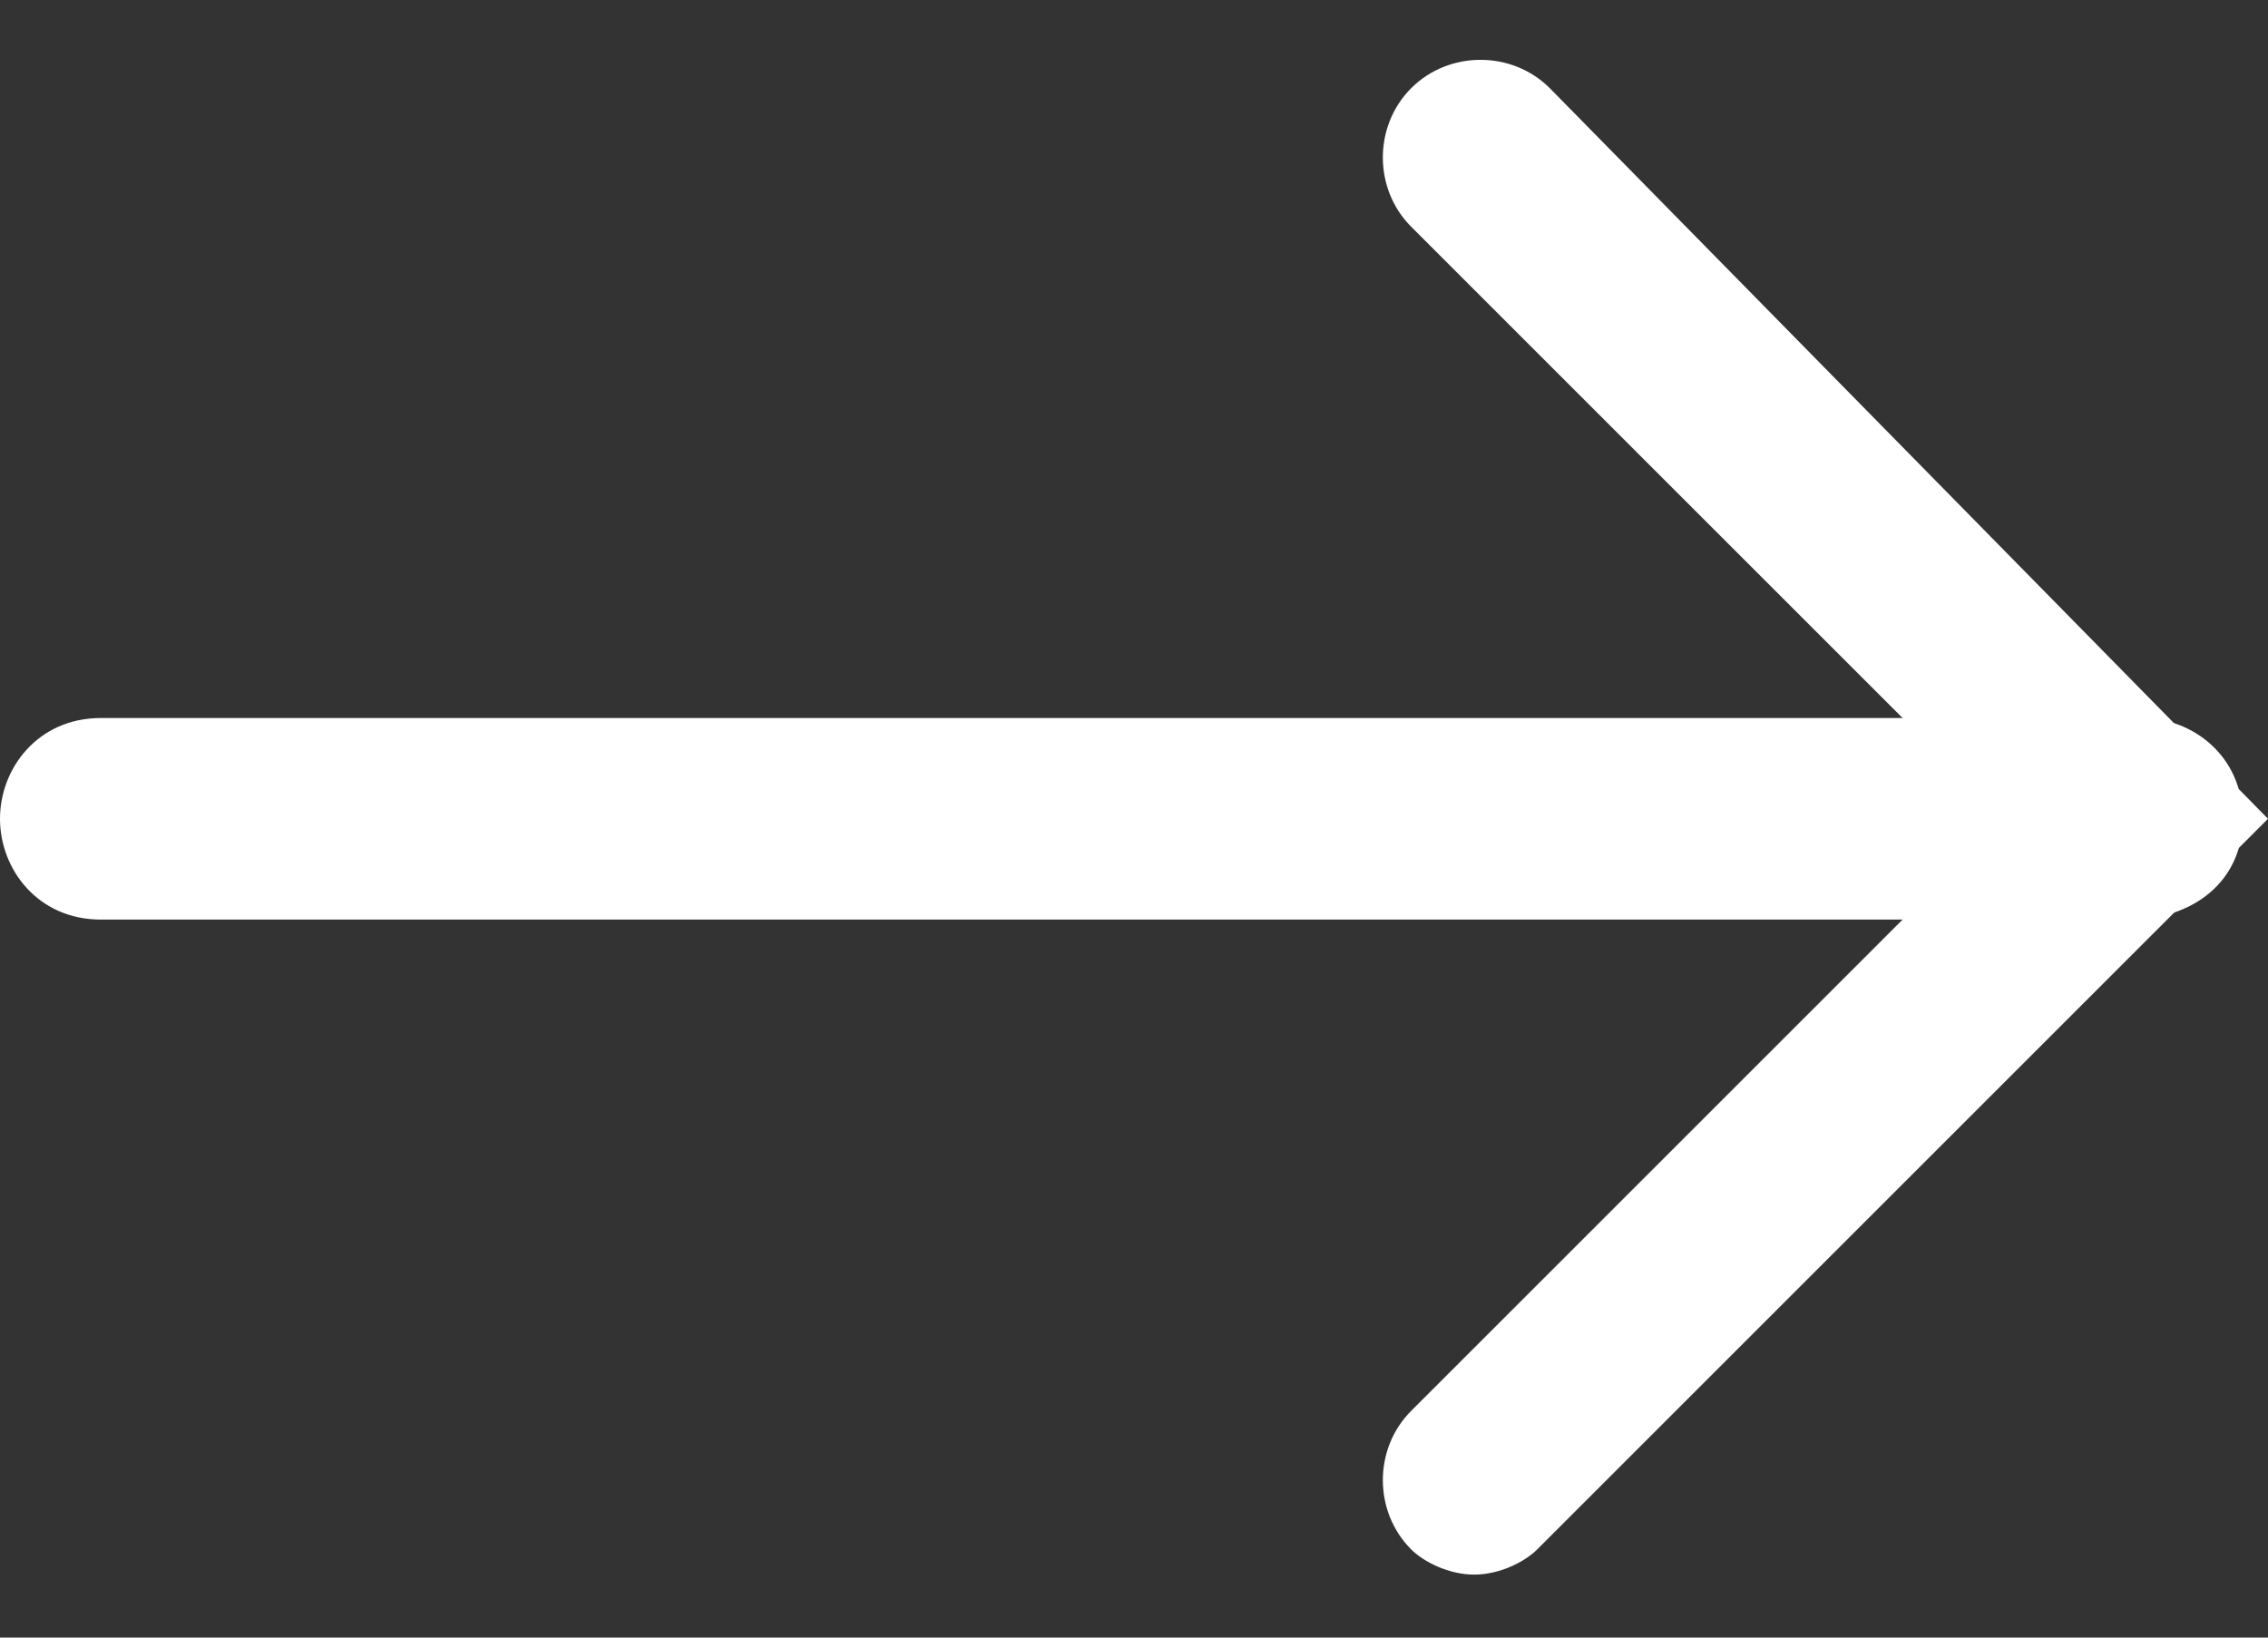 <?xml version="1.0" encoding="utf-8"?>
<!-- Generator: Adobe Illustrator 24.3.0, SVG Export Plug-In . SVG Version: 6.00 Build 0)  -->
<svg fill="#fff" version="1.1" id="Layer_1" xmlns="http://www.w3.org/2000/svg" xmlns:xlink="http://www.w3.org/1999/xlink" x="0px" y="0px" viewBox="0 0 18 13" style="enable-background:new 0 0 18 13;" xml:space="preserve">
<rect x="0" y="0" width="18" height="13" fill="#333333" stroke="none"/>
<g>
	<g>
		<path d="M11.7,12.5c-0.2,0-0.4-0.1-0.5-0.2c-0.3-0.3-0.3-0.8,0-1.1l4.7-4.7l-4.7-4.7c-0.3-0.3-0.3-0.8,0-1.1
			c0.3-0.3,0.8-0.3,1.1,0L18,6.5l-5.8,5.8C12.1,12.4,11.9,12.5,11.7,12.5z"/>
	</g>
	<g>
		<path d="M16.9,6.5H0.8"/>
		<path d="M16.9,7.3H0.8C0.3,7.3,0,6.9,0,6.5s0.3-0.8,0.8-0.8h16.2c0.4,0,0.8,0.3,0.8,0.8S17.4,7.3,16.9,7.3z"/>
	</g>
</g>
</svg>
